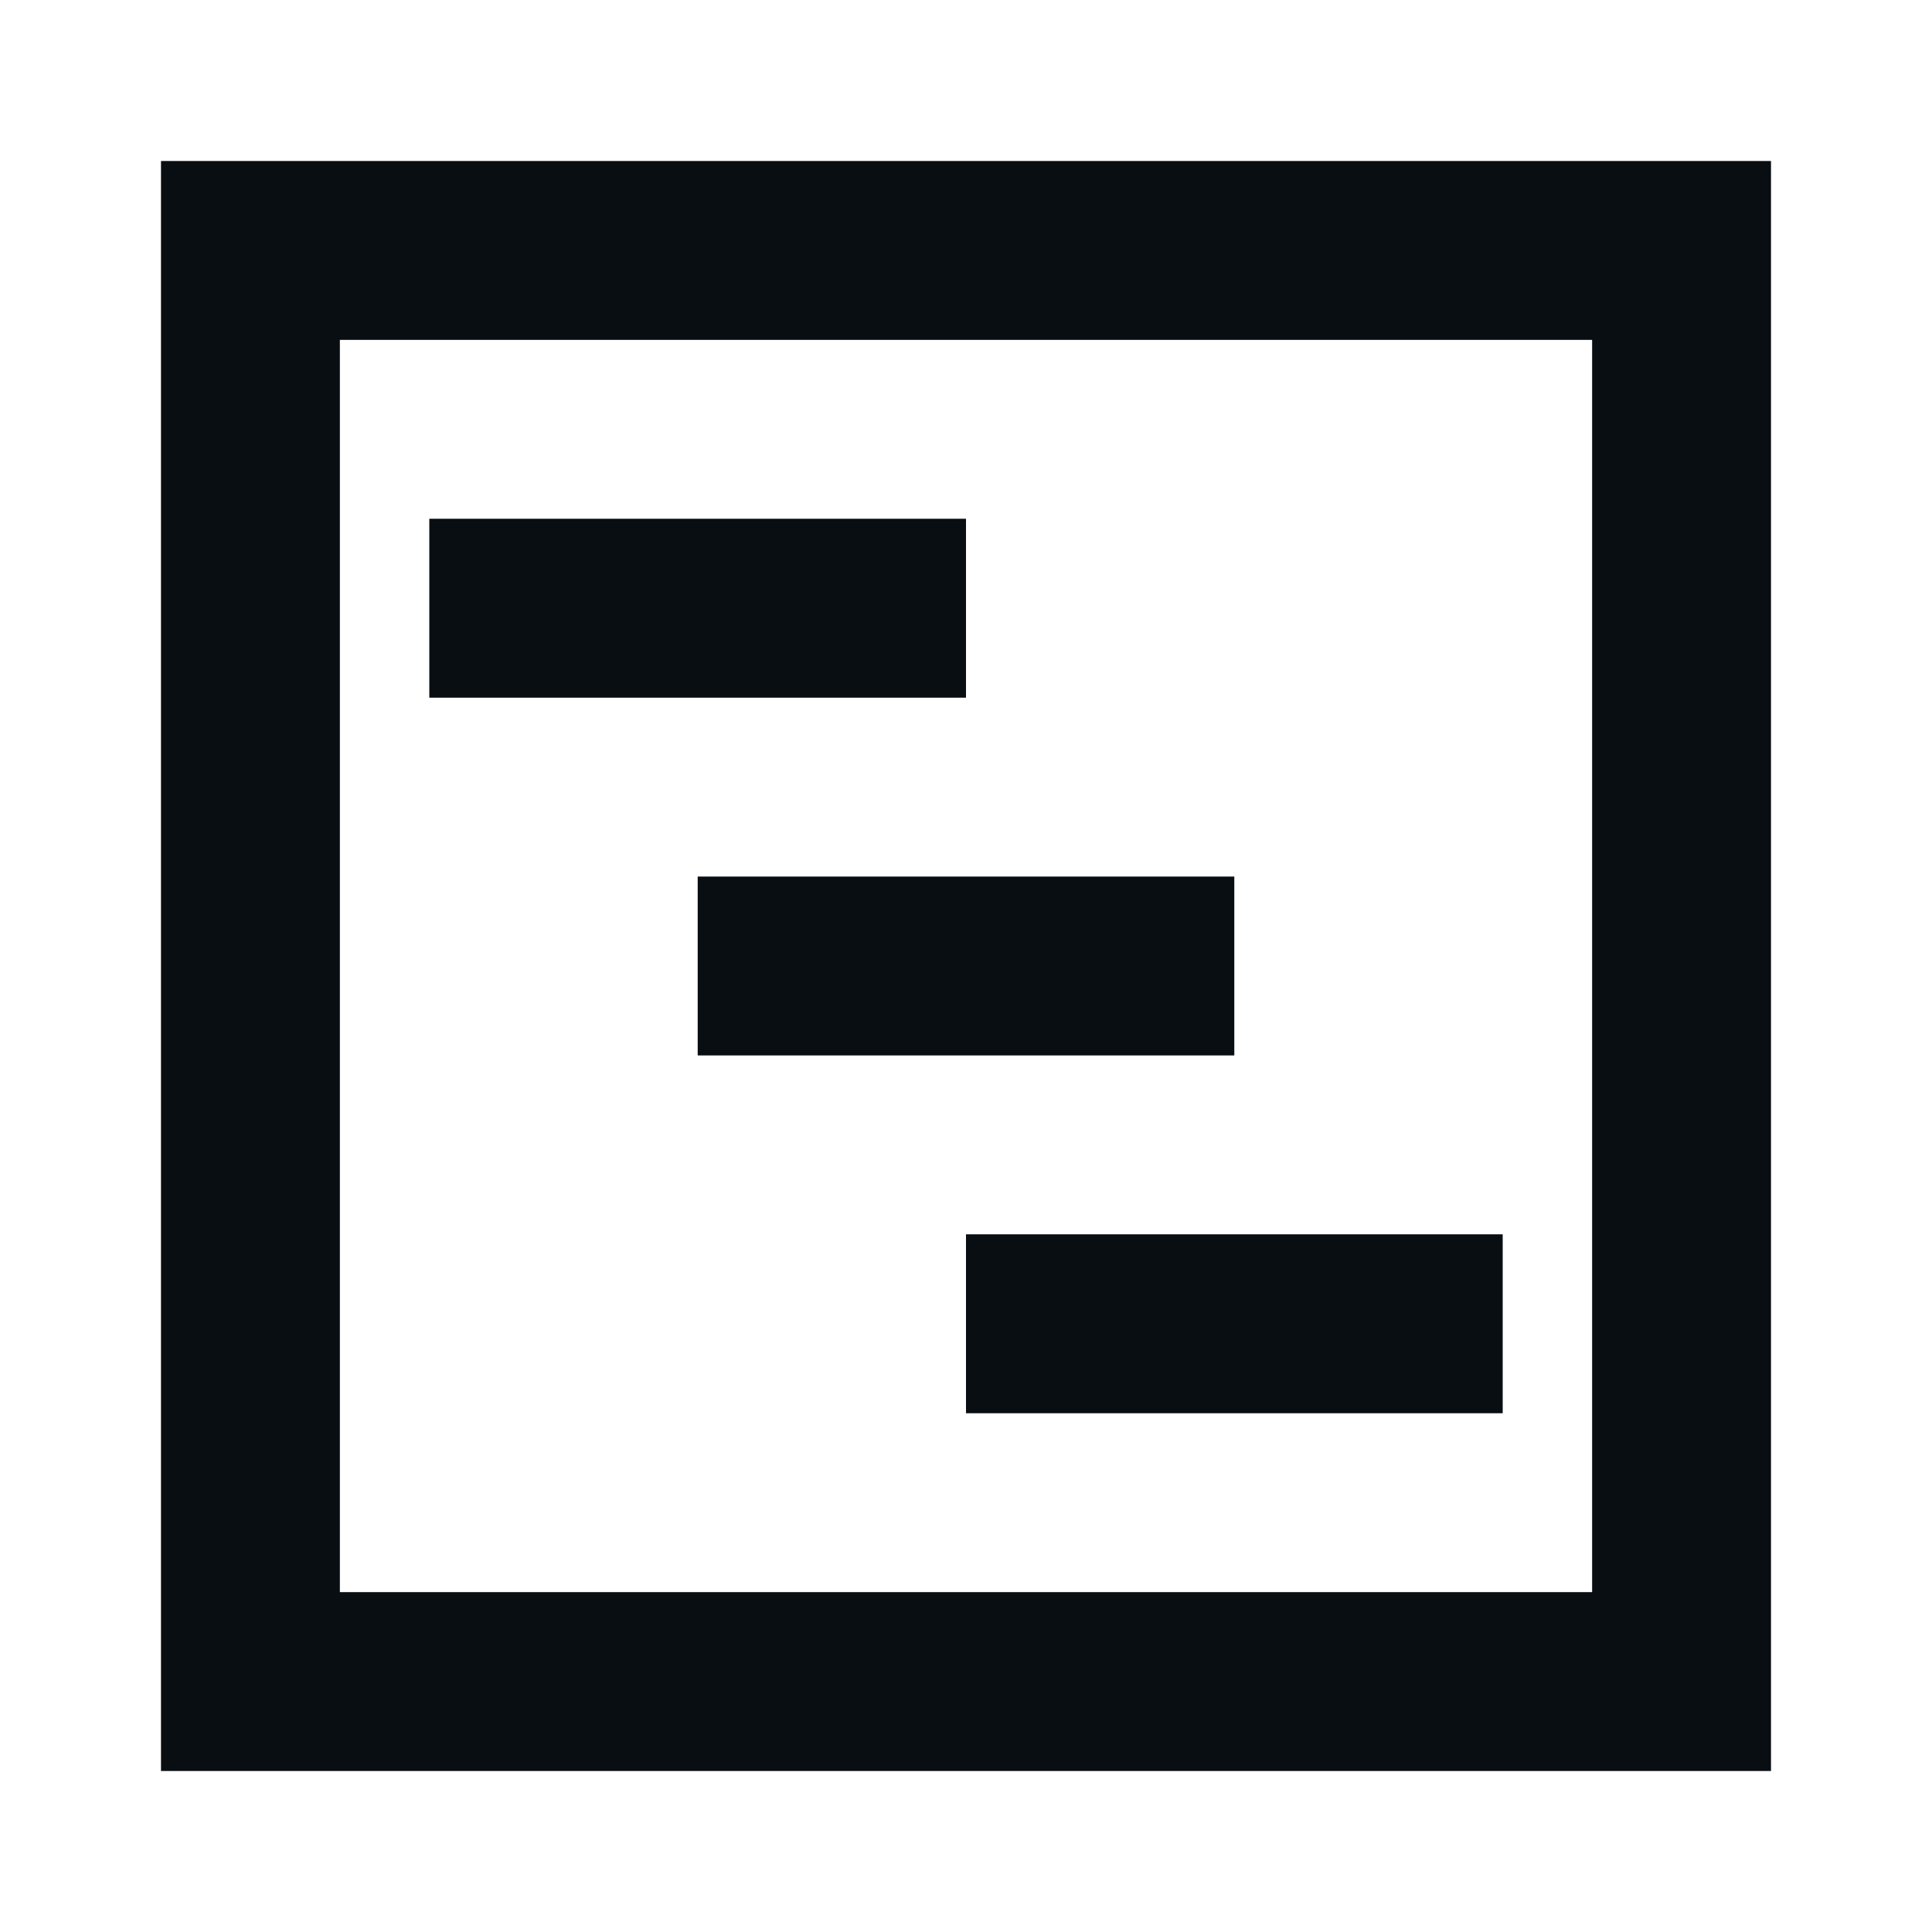 <svg xmlns="http://www.w3.org/2000/svg" viewBox="0 0 24 24"><path fill="#090e13" d="M18.667 15.333H12v2.223h6.667zM12 6.444H5.333v2.223H12zm3.333 4.445H8.667v2.222h6.666zM2 22V2h20v20zM19.778 4.222H4.222v15.556h15.556zm0 0v15.556z"/></svg>